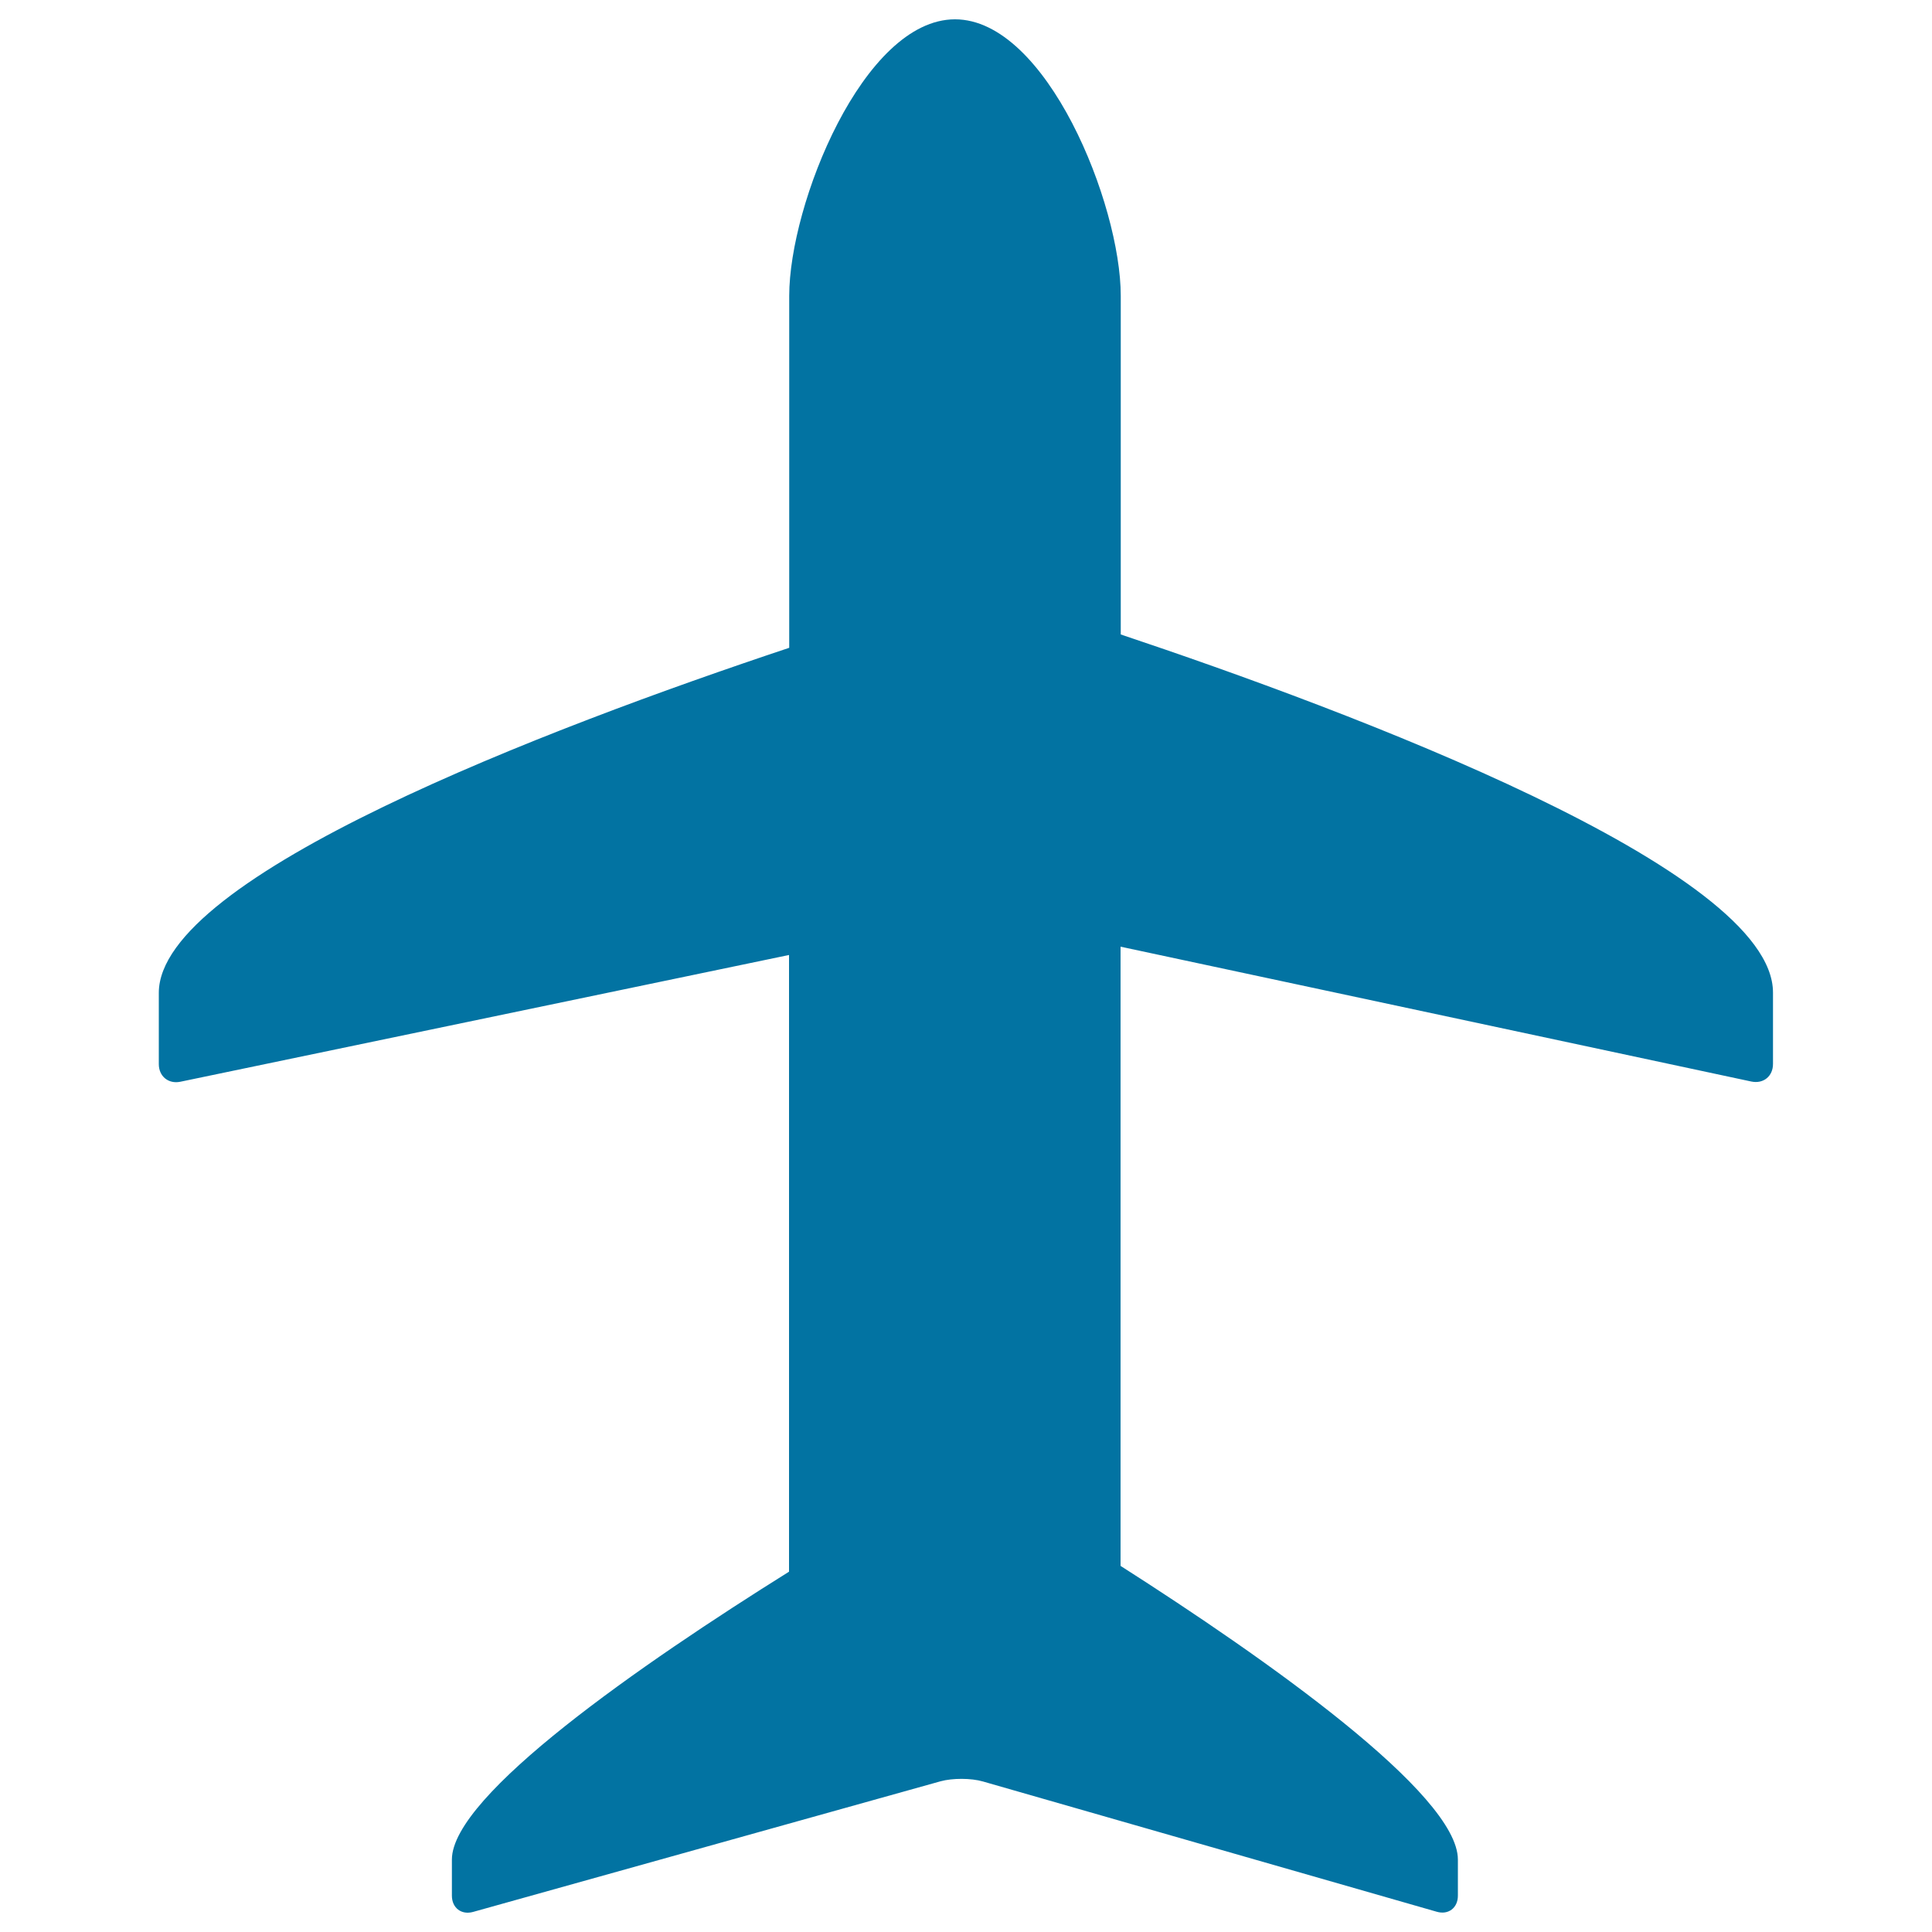 <svg xmlns="http://www.w3.org/2000/svg" viewBox="0 0 1000 1000" style="fill:#0273a2">
<title>Airplane Black Shape SVG icon</title>
<g><g><path d="M580.1,328.4V153.1c0-47.4-38.4-143.1-85.8-143.1c-47.4,0-85.8,95.7-85.8,143.1v182.2C283.4,377,82.2,453.5,82.2,513.9c0,16.4,0,28.3,0,36.9c0,6.3,5,10.4,11.2,9.1l315-65.6v319.2c-76.6,47.9-174.5,115.7-174.5,149c0,7.7,0,13.8,0,18.7c0,6.3,4.9,10.1,11,8.4L486.8,922c6.1-1.7,15.9-1.7,22,0.1l234.8,67.4c6.1,1.8,11-2,11-8.3c0-4.8,0-11,0-18.7c0-34-99.4-104-174.6-152V490l326.5,69.8c6.2,1.3,11.2-2.7,11.2-9.1c0-8.6,0-20.5,0-36.9C917.8,450,698.8,368.1,580.1,328.4z"/></g></g>
</svg>